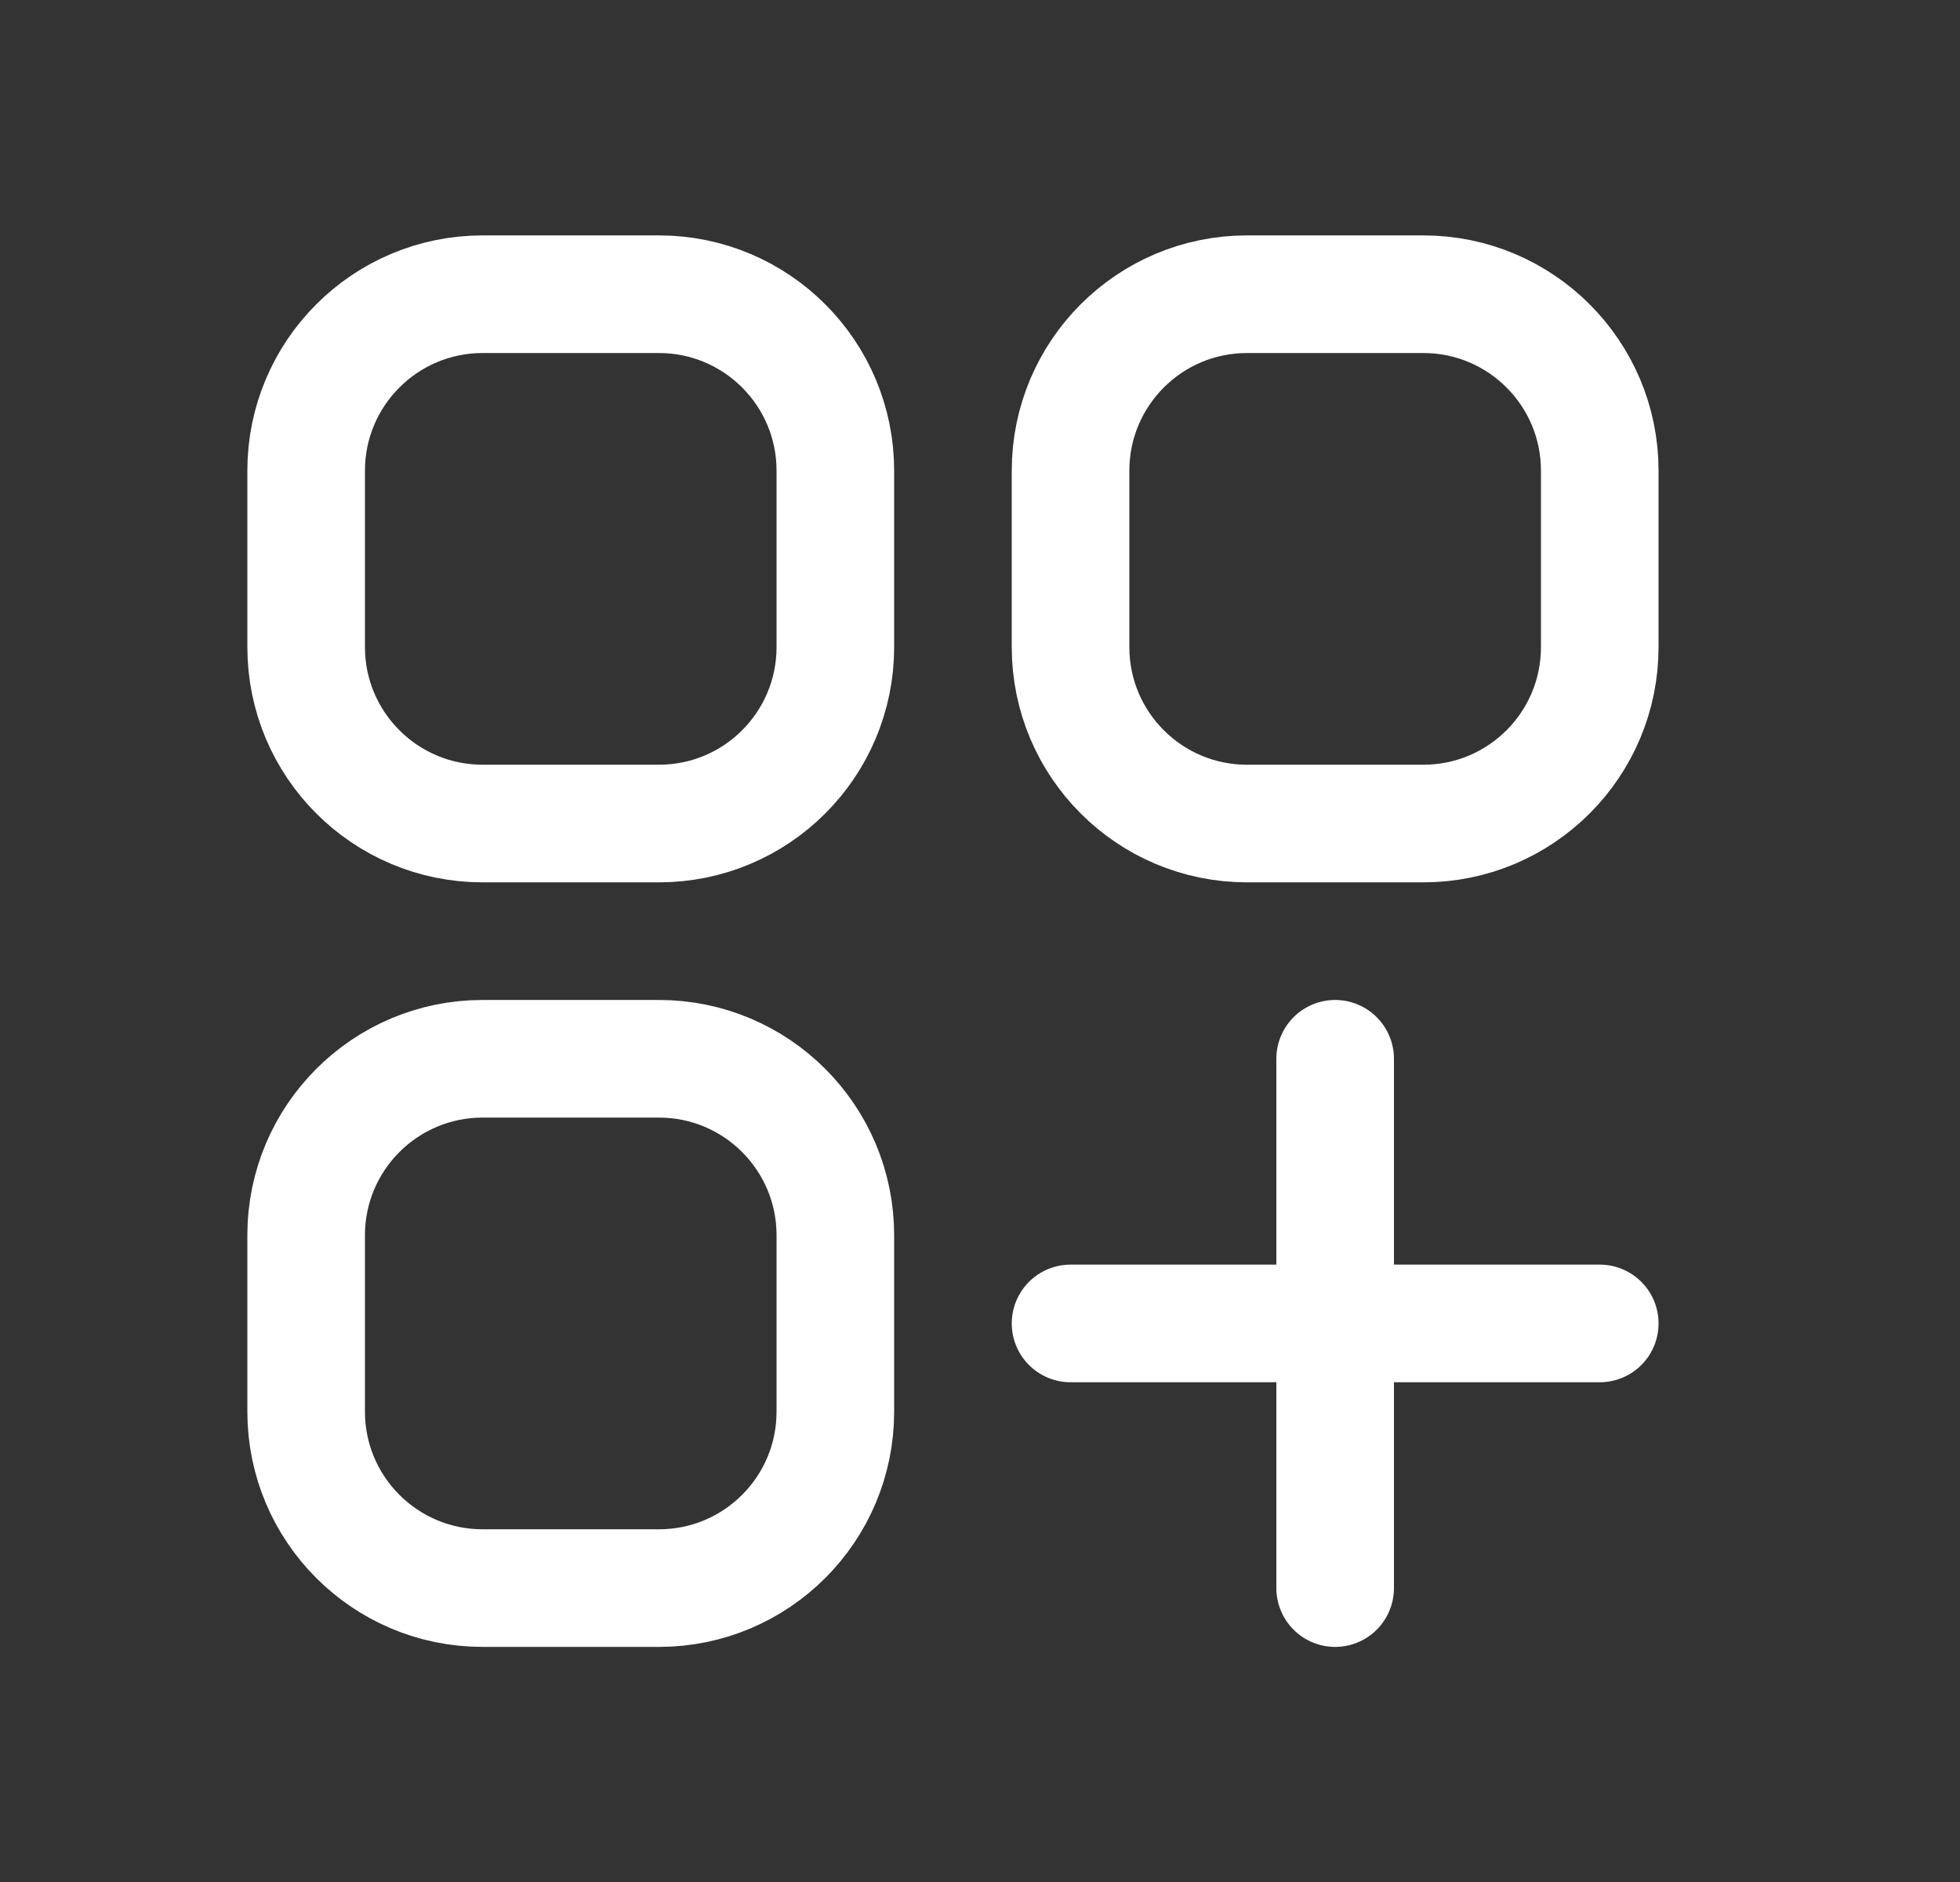 <svg width="25" height="24" viewBox="0 0 25 24" fill="none" xmlns="http://www.w3.org/2000/svg">
<rect x="0" y="0" width="25" height="24" fill="#333333" stroke="none"/>
<path d="M13.655 16.877H17.03M17.03 16.877H20.405M17.03 16.877V13.502M17.03 16.877V20.252M6.155 10.502H8.405C9.648 10.502 10.655 9.495 10.655 8.252V6.002C10.655 4.76 9.648 3.752 8.405 3.752H6.155C4.913 3.752 3.905 4.76 3.905 6.002V8.252C3.905 9.495 4.913 10.502 6.155 10.502ZM6.155 20.252H8.405C9.648 20.252 10.655 19.245 10.655 18.002V15.752C10.655 14.51 9.648 13.502 8.405 13.502H6.155C4.913 13.502 3.905 14.51 3.905 15.752V18.002C3.905 19.245 4.913 20.252 6.155 20.252ZM15.905 10.502H18.155C19.398 10.502 20.405 9.495 20.405 8.252V6.002C20.405 4.76 19.398 3.752 18.155 3.752H15.905C14.663 3.752 13.655 4.76 13.655 6.002V8.252C13.655 9.495 14.663 10.502 15.905 10.502Z" stroke="white" stroke-width="1.5" stroke-linecap="round" stroke-linejoin="round"/>
</svg>
